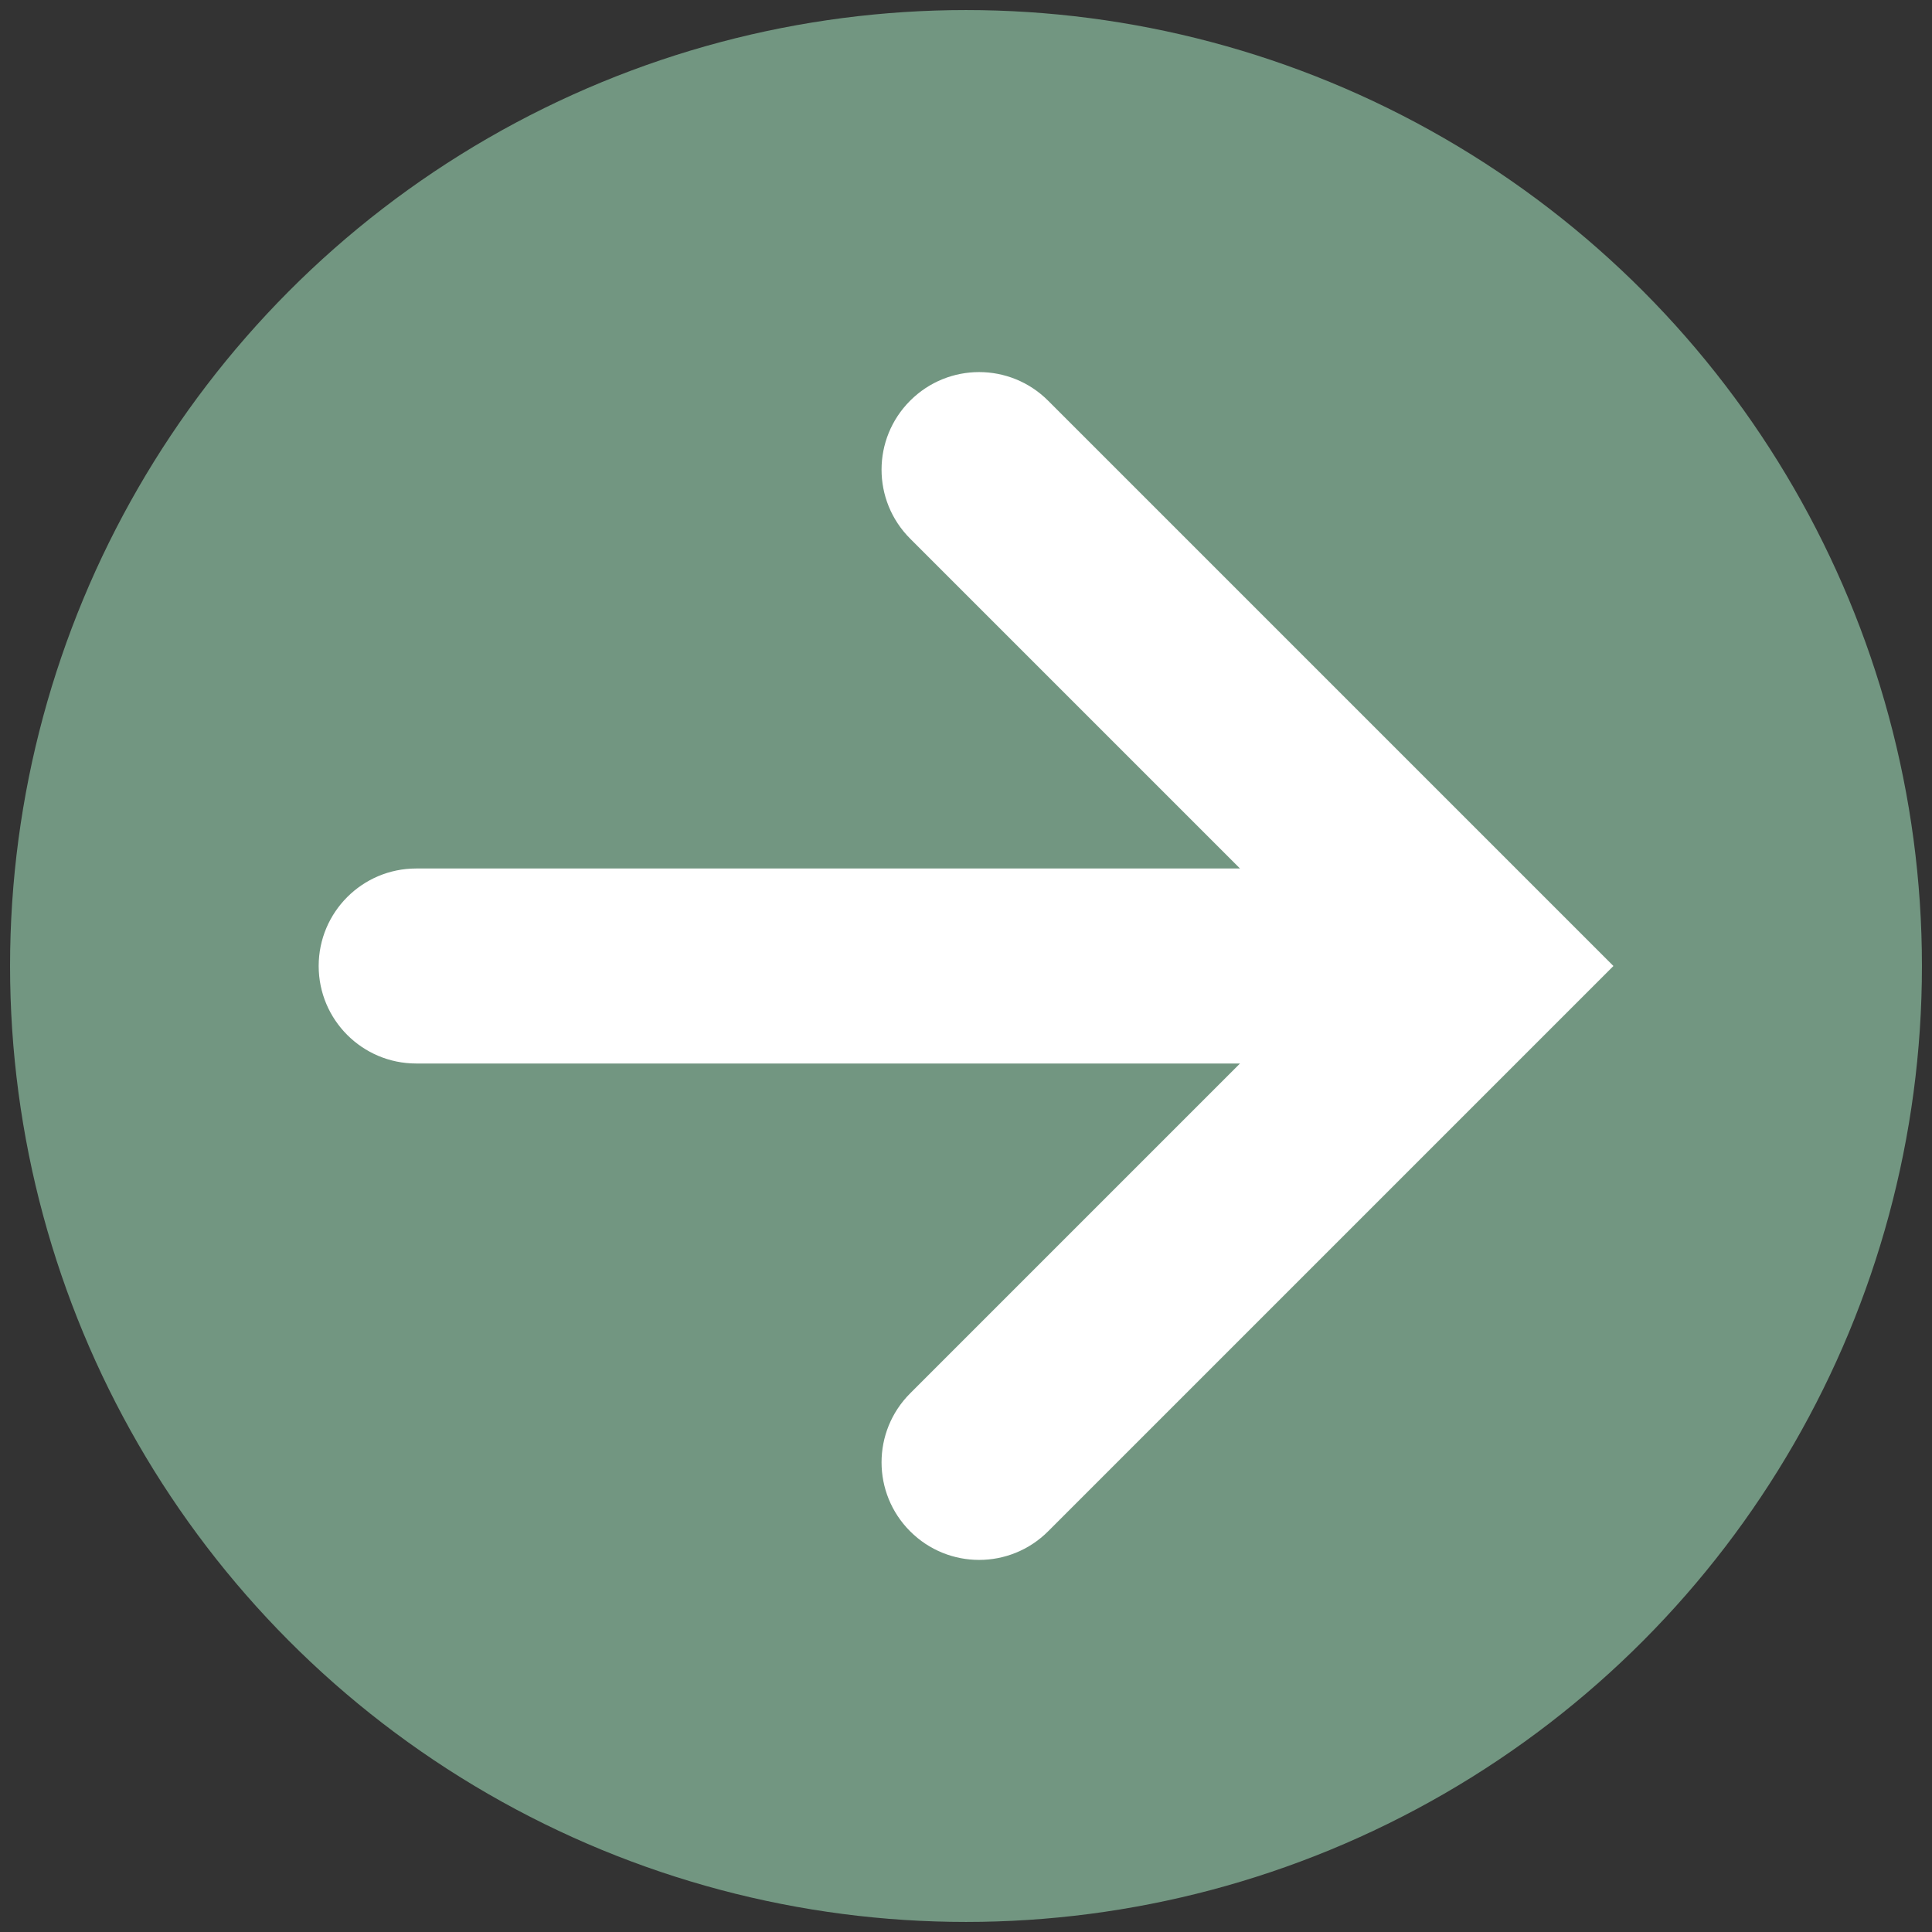 <?xml version="1.0" encoding="UTF-8"?> <svg xmlns="http://www.w3.org/2000/svg" id="_Слой_1" data-name="Слой_1" version="1.1" viewBox="0 0 1920 1920"><rect x="0" y="0" width="1920" height="1920" fill="#333333" stroke="none"/><defs><style> .st0 { fill: #729681; } .st1 { fill: #fff; } </style></defs><circle class="st0" cx="960" cy="960" r="950"></circle><path class="st1" d="M1466.3,822.9l-424.7-424.7c-37.9-37.9-99.2-37.9-137.1,0h0c-37.9,37.9-37.9,99.2,0,137.1l327.8,327.8H413.6c-53.5,0-96.9,43.4-96.9,96.9h0c0,53.5,43.4,96.9,96.9,96.9h818.7s-327.8,327.8-327.8,327.8c-37.9,37.9-37.9,99.2,0,137.1h0c37.9,37.9,99.2,37.9,137.1,0l424.7-424.7,137.1-137.1-137.1-137.1Z"></path></svg> 
